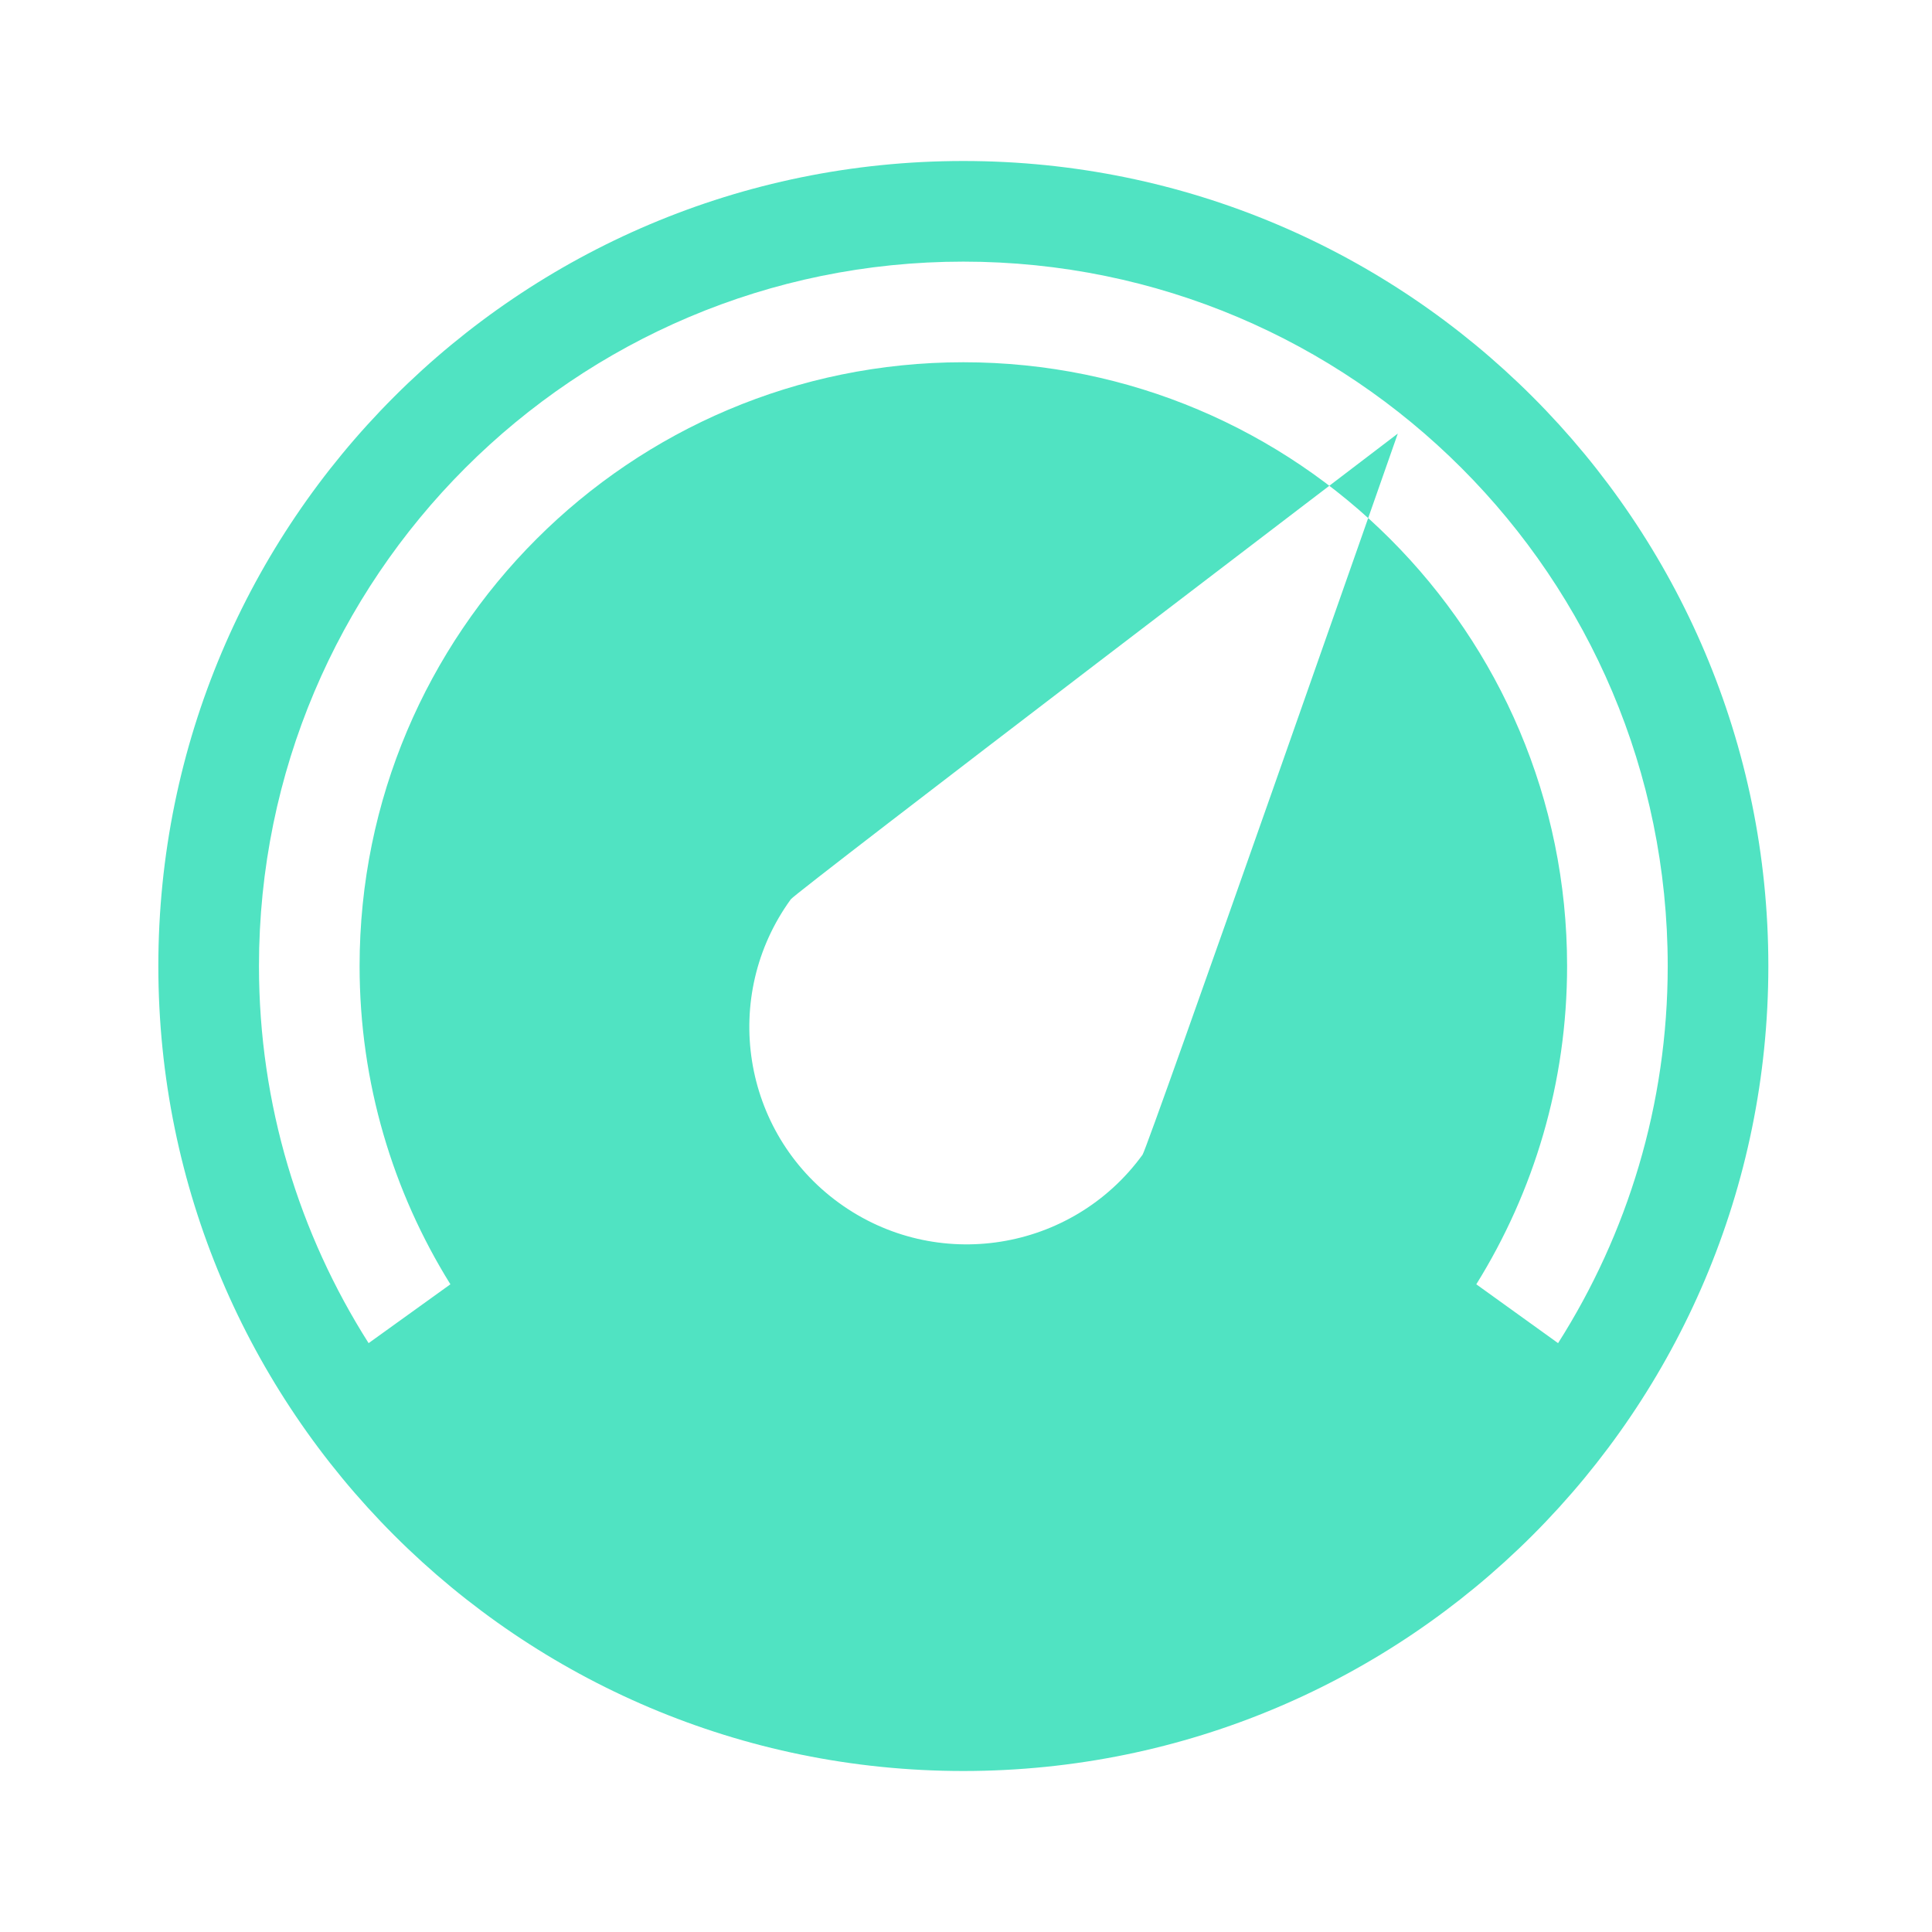 <?xml version="1.0" encoding="UTF-8"?>
<svg width="24px" height="24px" viewBox="0 0 24 24" version="1.1" xmlns="http://www.w3.org/2000/svg" xmlns:xlink="http://www.w3.org/1999/xlink">
    <!-- Generator: Sketch 40.2 (33826) - http://www.bohemiancoding.com/sketch -->
    <title>dashboard</title>
    <desc>Created with Sketch.</desc>
    <defs></defs>
    <g id="Page-1" stroke="none" stroke-width="1" fill="none" fill-rule="evenodd">
        <g id="dashboard" fill="#50E3C2">
            <path d="M11.967,2 C6.444,2 1.967,6.477 1.967,12 C1.967,17.523 6.444,22 11.967,22 C17.49,22 21.967,17.523 21.967,12 C21.967,6.477 17.49,2 11.967,2 L11.967,2 L11.967,2 Z M9.824,11.171 C9.891,11.079 17.364,5.386 17.364,5.386 C17.364,5.386 14.259,14.253 14.193,14.345 C13.316,15.551 11.628,15.819 10.421,14.942 C9.215,14.066 8.948,12.377 9.824,11.171 Z M19.467,12 C19.467,7.858 16.11,4.5 11.967,4.5 C7.825,4.5 4.467,7.858 4.467,12 C4.467,13.452 4.881,14.806 5.595,15.954 L4.579,16.685 C3.718,15.33 3.217,13.724 3.217,12 C3.217,7.168 7.135,3.25 11.967,3.25 C16.8,3.25 20.717,7.168 20.717,12 C20.717,13.724 20.216,15.33 19.355,16.685 L18.339,15.954 C19.053,14.806 19.467,13.452 19.467,12 Z"></path>
        </g>
    </g>
</svg>
